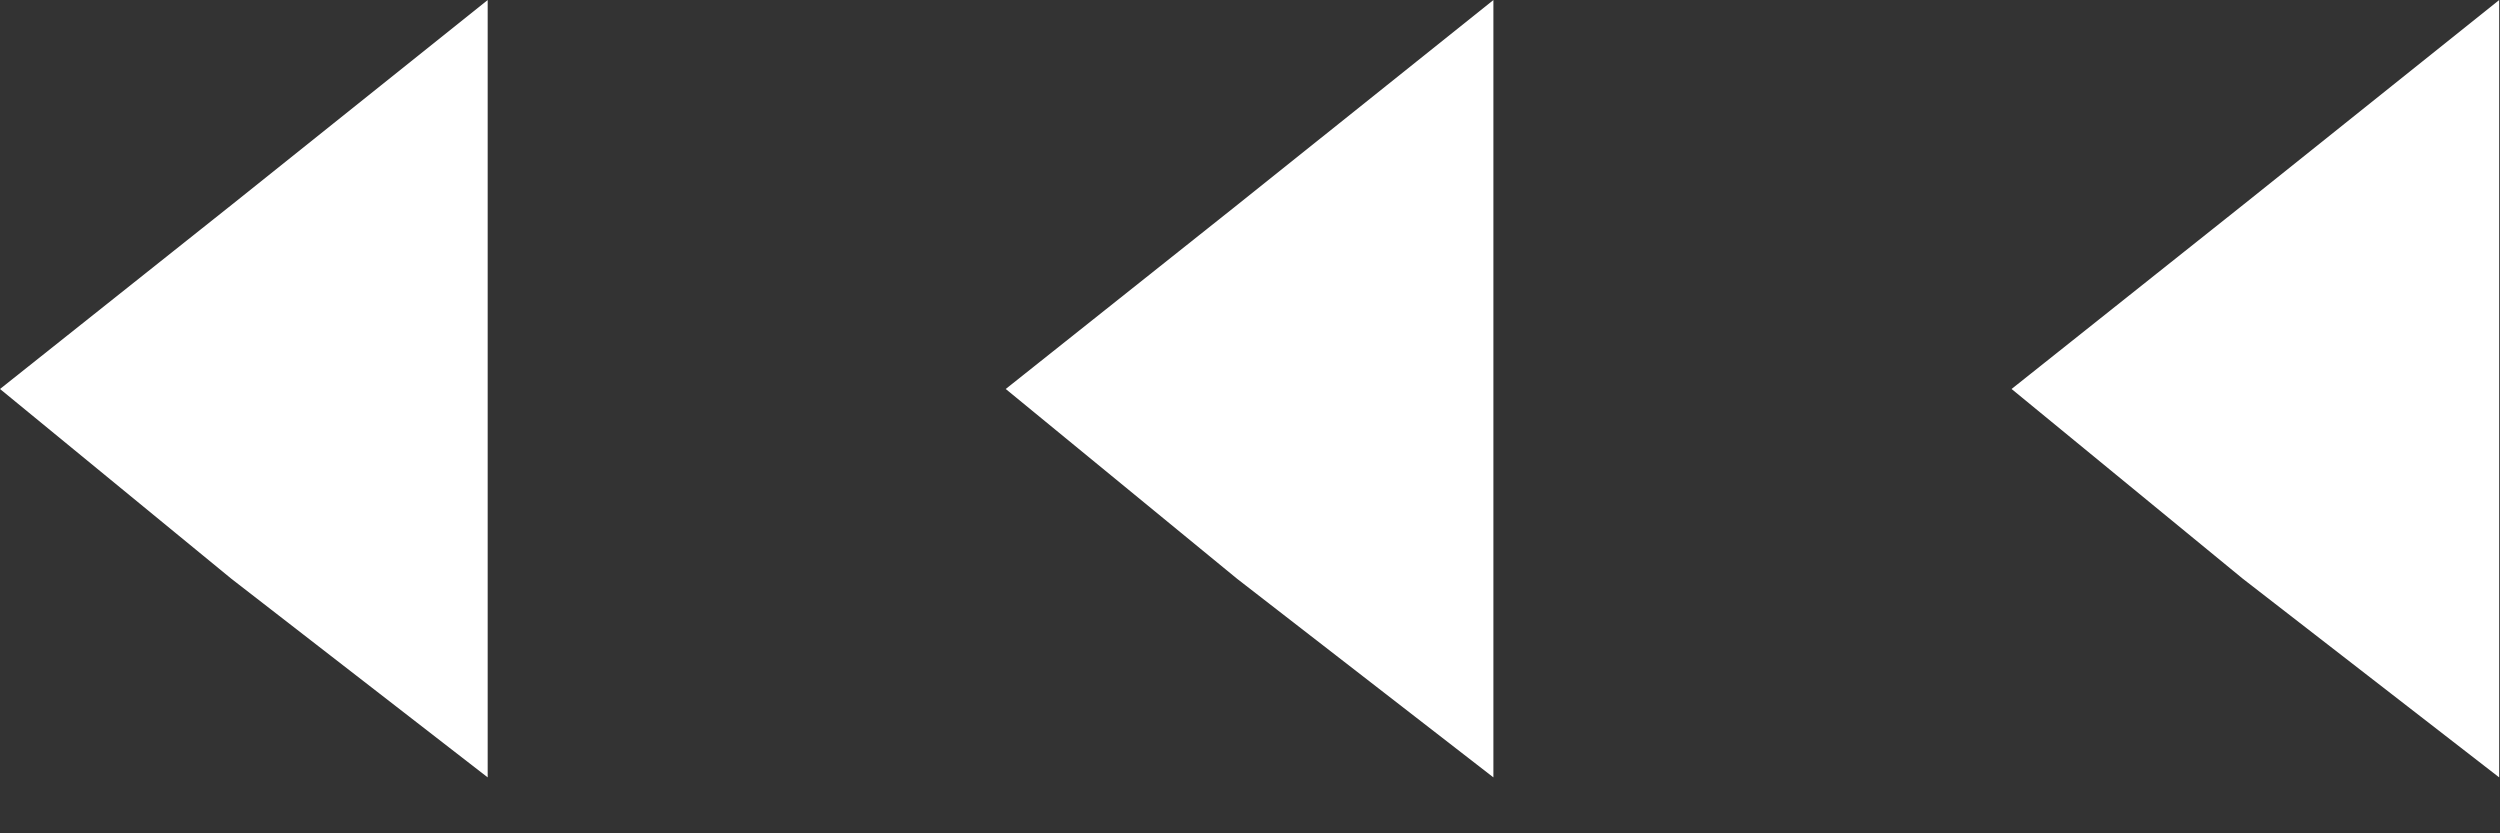 <svg width="42" height="14" viewBox="0 0 42 14" fill="none" xmlns="http://www.w3.org/2000/svg">
<rect x="0" y="0" width="42" height="14" fill="#333333" stroke="none"/>
<path d="M34.59 6.541L37.994 9.334L41.486 12.04V6.541V1.041L37.994 3.834L34.59 6.541Z" fill="white" stroke="white"/>
<path d="M17.692 6.541L21.097 9.334L24.589 12.04V6.541V1.041L21.097 3.834L17.692 6.541Z" fill="white" stroke="white"/>
<path d="M0.796 6.541L4.201 9.334L7.693 12.04V6.541V1.041L4.201 3.834L0.796 6.541Z" fill="white" stroke="white"/>
</svg>
